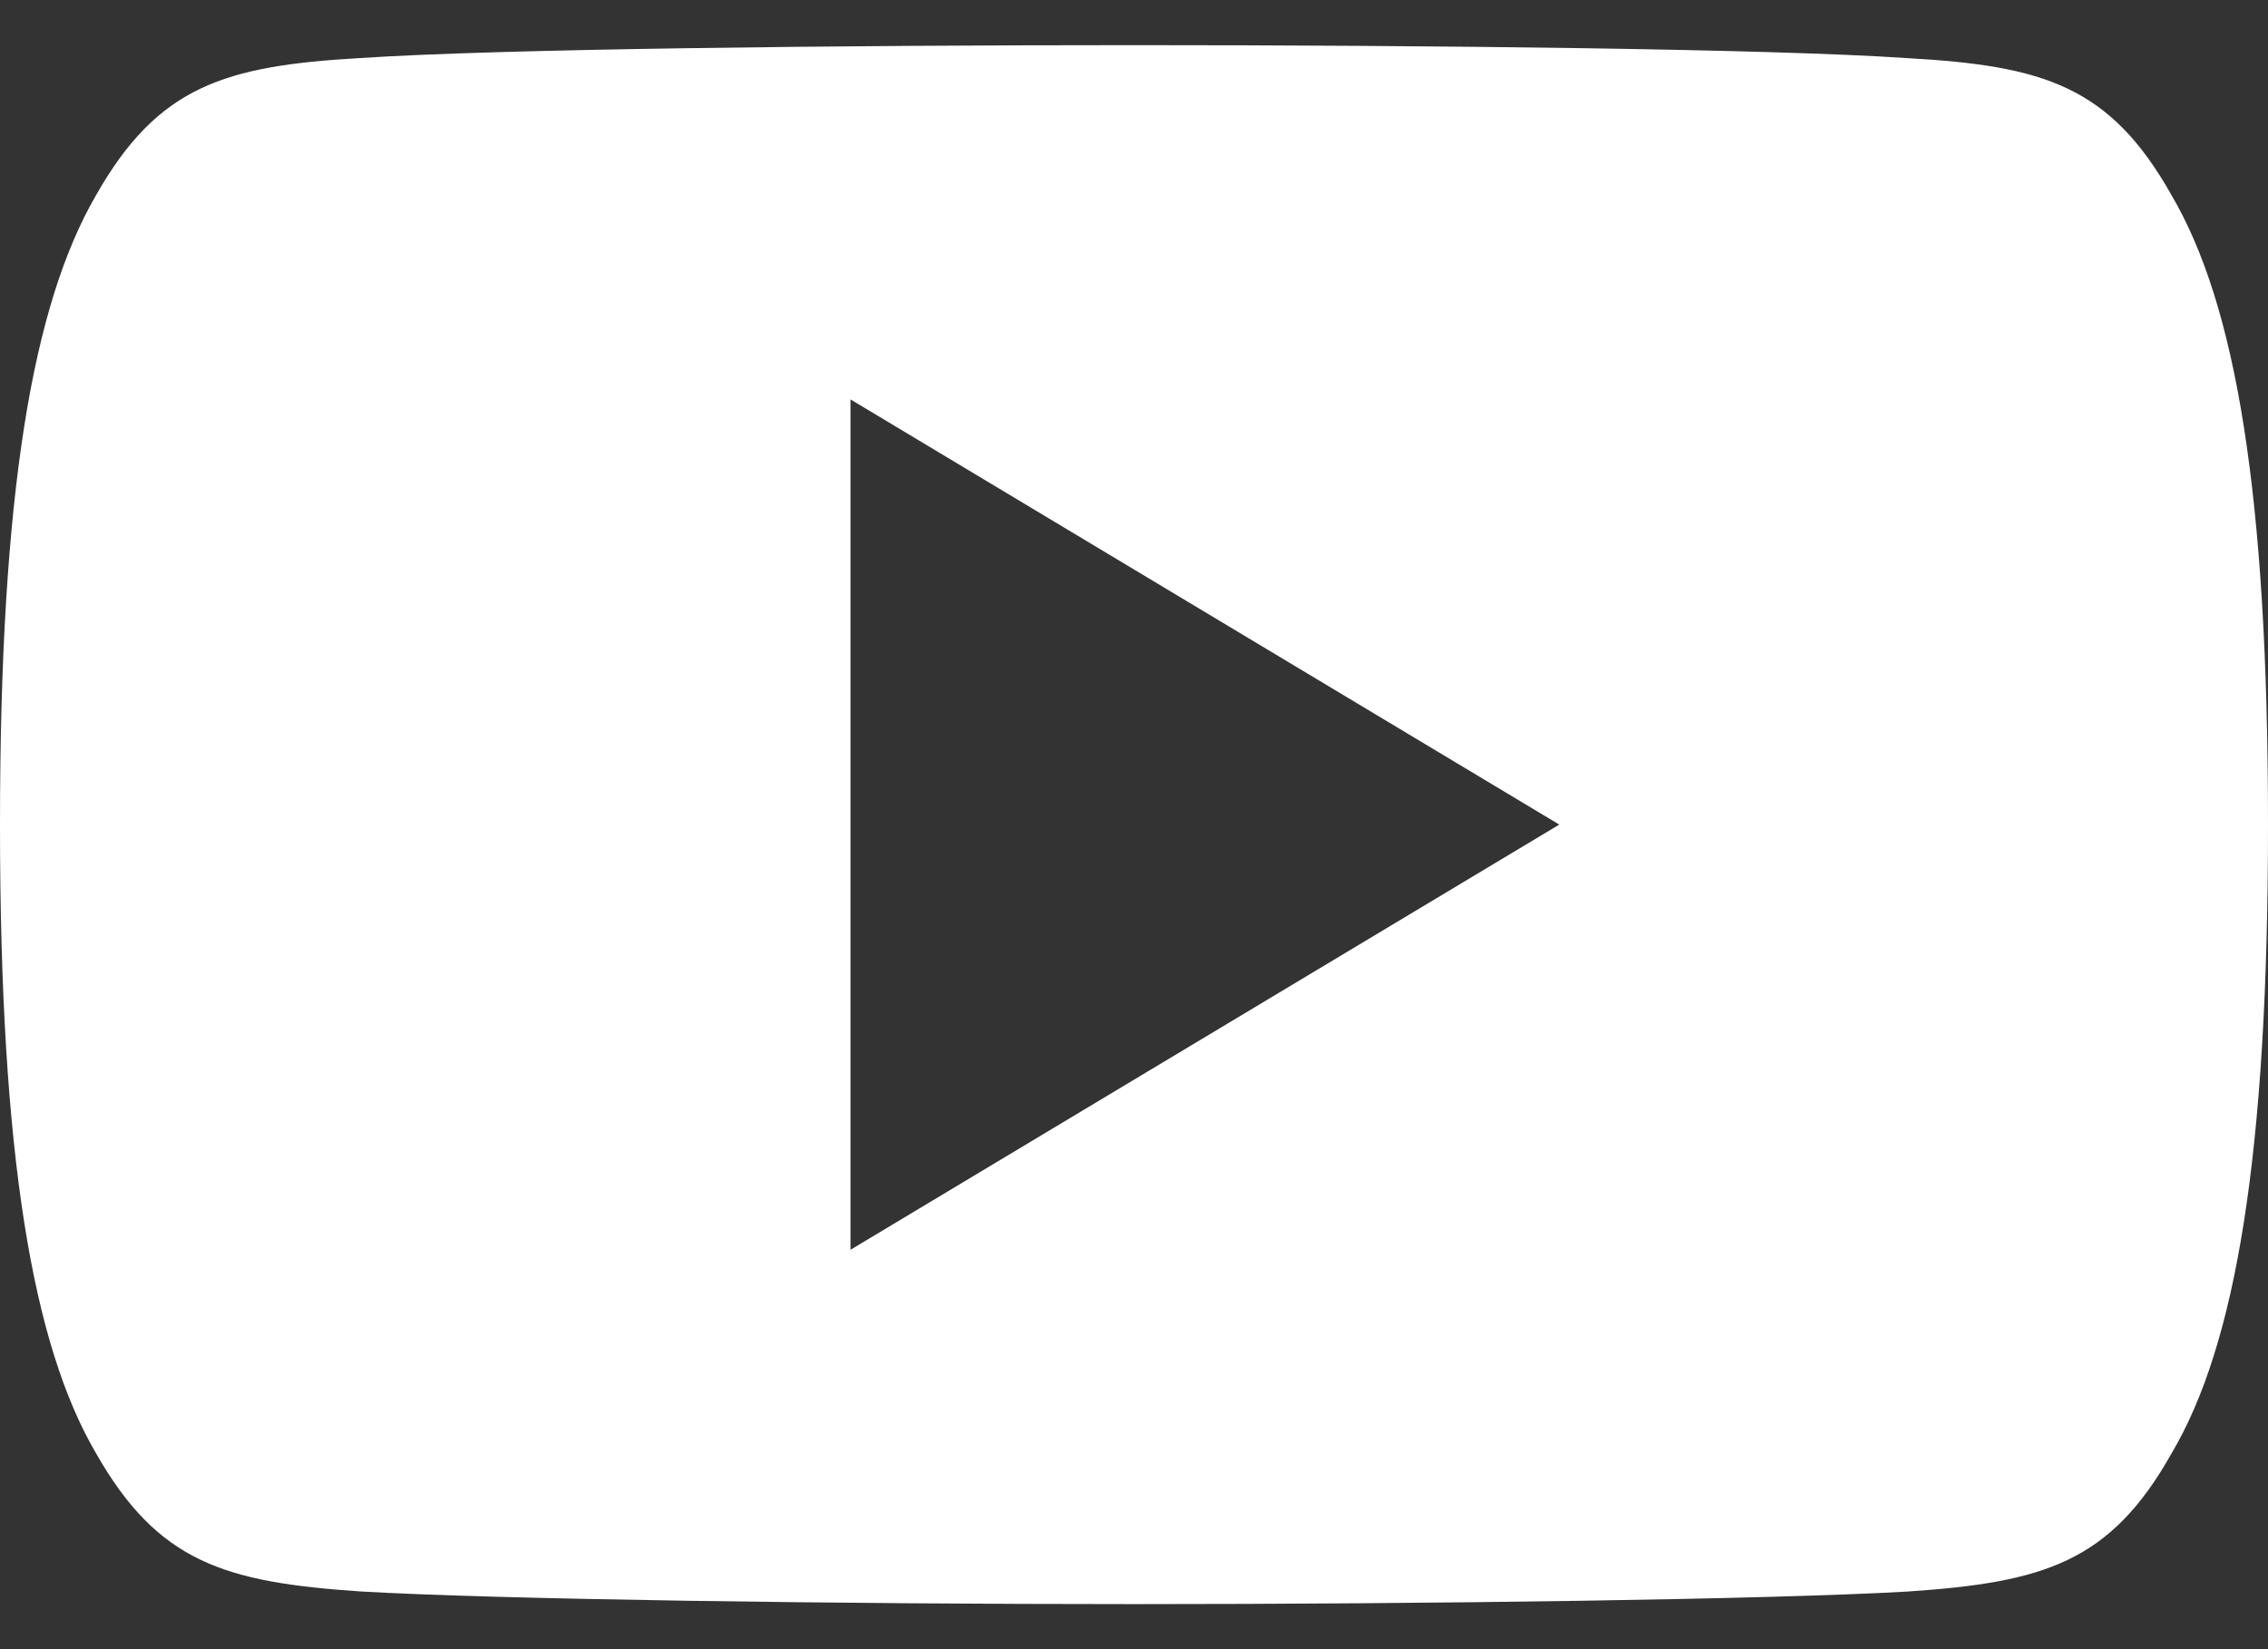 <svg xmlns="http://www.w3.org/2000/svg" width="22" height="16" fill="none"><rect width="100%" height="100%" fill="#333333" stroke="none"/><path fill="#fff" d="M21.065 1.895C20.468.833 19.821.638 18.502.564c-1.317-.09-4.63-.126-7.5-.126-2.874 0-6.188.037-7.504.125C2.182.638 1.533.833.931 1.895.316 2.955 0 4.781 0 7.995v.012c0 3.2.316 5.04.93 6.09.603 1.061 1.25 1.254 2.567 1.343 1.317.077 4.63.123 7.506.123 2.87 0 6.182-.046 7.5-.122 1.319-.089 1.967-.281 2.563-1.343.62-1.049.934-2.889.934-6.09v-.011c0-3.216-.314-5.042-.935-6.102ZM8.25 12.125v-8.25L15.125 8 8.25 12.125Z"/></svg>